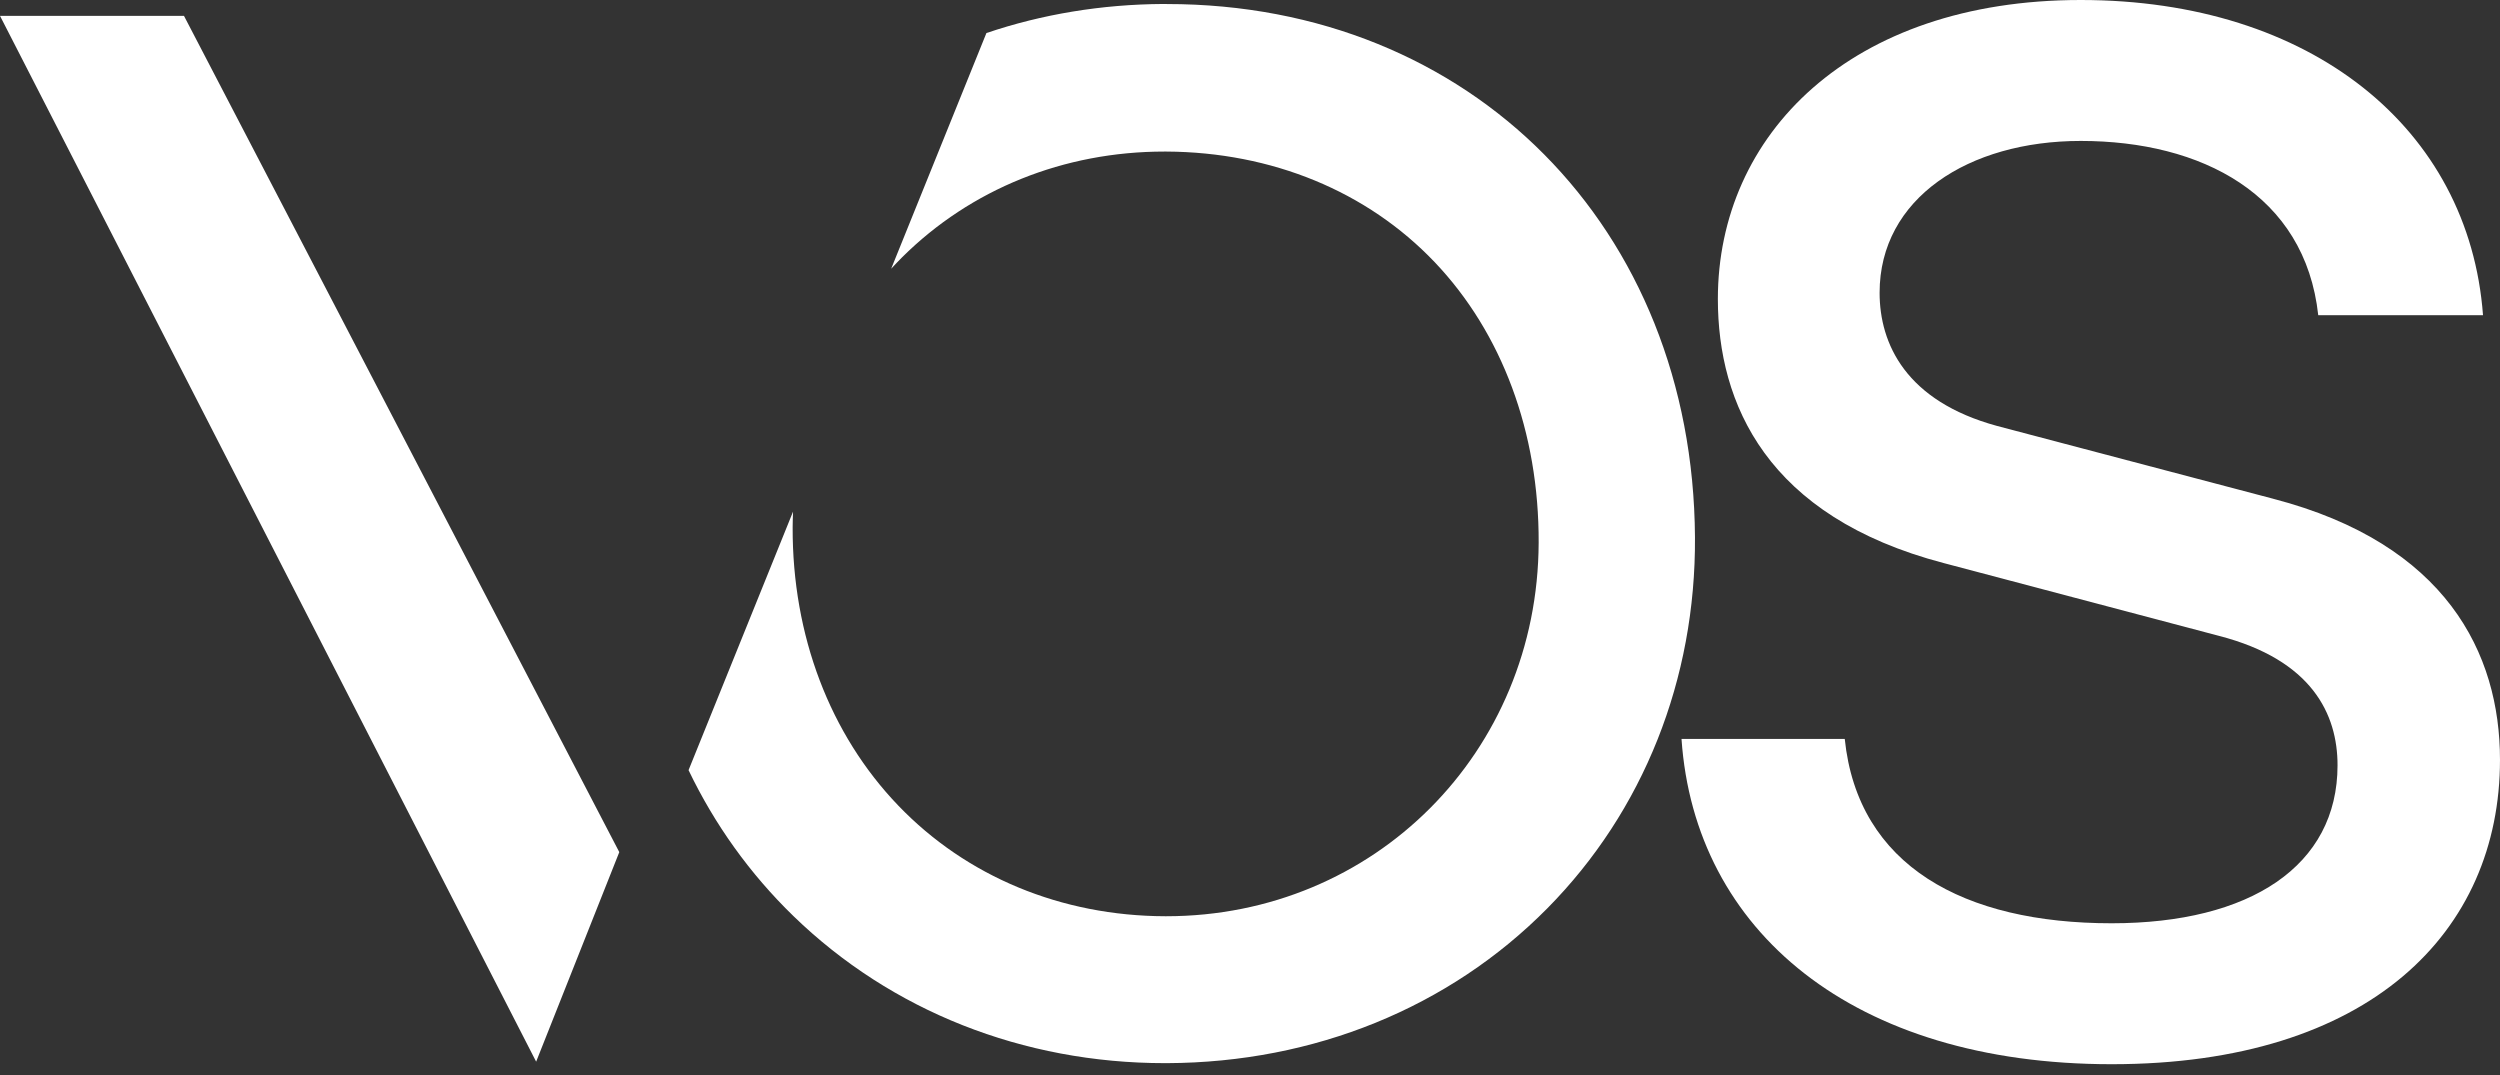 <svg xmlns="http://www.w3.org/2000/svg" width="200" height="86" viewBox="0 0 200 86" fill="none">
    <rect x="0" y="0" width="200" height="86" fill="#333333" stroke="none"/>
    <path d="M93.348 0.318C93.255 0.318 93.162 0.318 93.073 0.318C88.117 0.345 83.347 1.142 78.913 2.644L71.293 21.5C71.581 21.189 71.868 20.884 72.169 20.583C77.665 15.124 85.108 12.125 93.148 12.125C93.202 12.125 93.259 12.125 93.312 12.125C101.751 12.169 109.371 15.306 114.761 20.959C120.164 26.625 123.124 34.6 123.093 43.407C123.031 60.185 109.95 73.299 93.294 73.299H93.215C84.905 73.276 77.32 70.131 71.859 64.442C66.386 58.741 63.385 50.837 63.412 42.194C63.412 41.768 63.43 41.352 63.443 40.931L55.084 61.612C57.159 65.94 59.978 69.892 63.474 73.285C71.297 80.879 81.842 85.052 93.188 85.052C93.25 85.052 93.312 85.052 93.374 85.052C105.136 85.004 115.933 80.609 123.783 72.67C131.474 64.89 135.669 54.346 135.598 42.982C135.443 18.221 117.694 0.323 93.352 0.323L93.348 0.318Z"
          fill="white"/>
    <path d="M0 1.268L42.892 84.934L49.543 68.169L14.718 1.268H0Z" fill="white"/>
    <path d="M181.87 39.904L159.775 34.078C152.474 32.093 150.368 27.508 150.368 23.419C150.368 15.861 157.483 11.275 166.457 11.275C176.113 11.275 184.405 15.55 185.459 25.217H198.641C197.526 10.283 184.901 0 166.457 0C148.014 0 137.429 10.783 137.429 23.919C137.429 32.284 141.327 41.33 155.501 45.047L177.533 50.873C184.958 52.796 187.003 57.133 187.003 61.222C187.003 69.277 180.011 73.862 168.931 73.862C157.111 73.862 148.629 69.277 147.58 59.114H134.521C135.575 74.482 148.261 85.137 168.931 85.137C189.6 85.137 199.999 74.54 199.999 60.784C199.999 52.233 195.667 43.497 181.865 39.904H181.87Z"
          fill="white"/>
</svg>
